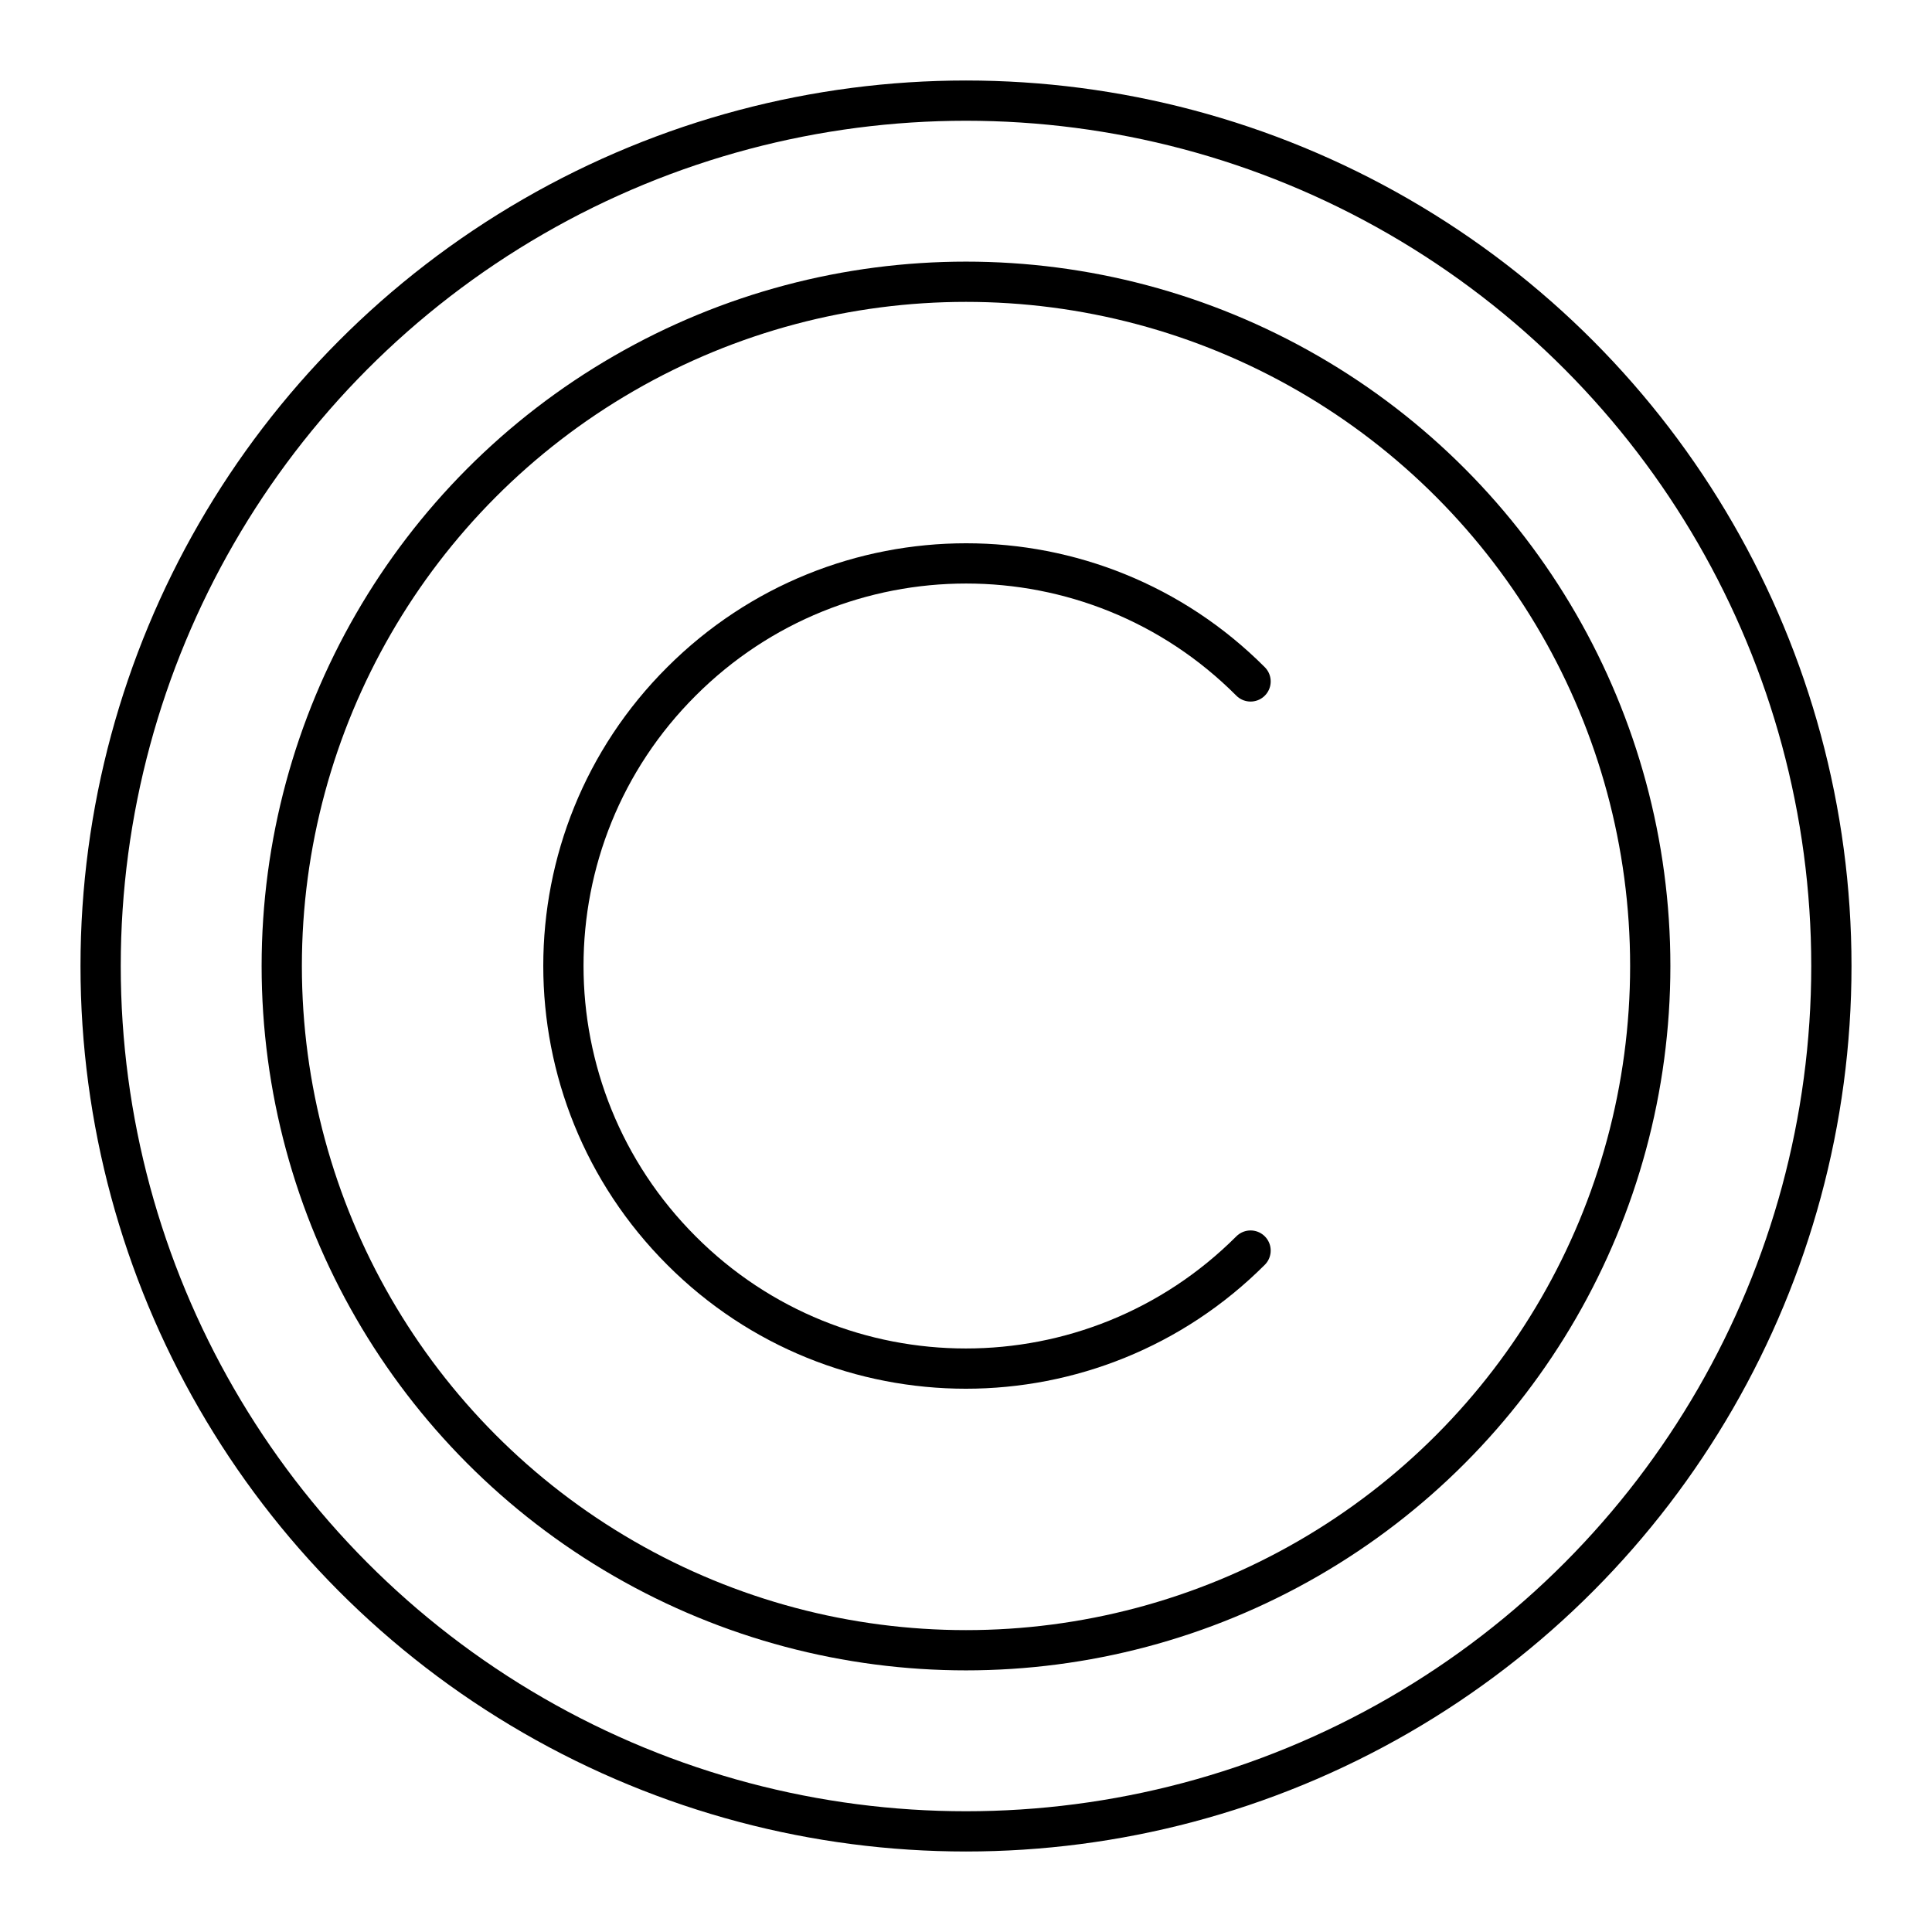<?xml version="1.0" encoding="utf-8"?>
<!-- Generator: www.svgicons.com -->
<svg xmlns="http://www.w3.org/2000/svg" width="800" height="800" viewBox="0 0 48 48">
<circle cx="24" cy="24" r="21.5" fill="none" stroke="currentColor" stroke-linecap="round" stroke-linejoin="round"/><circle cx="24" cy="24" r="17" fill="none" stroke="currentColor" stroke-linecap="round" stroke-linejoin="round"/><path fill="none" stroke="currentColor" stroke-linecap="round" stroke-linejoin="round" d="M31.07 31.07c-3.91 3.91-10.24 3.91-14.14 0c-3.91-3.91-3.91-10.24 0-14.14c3.91-3.91 10.24-3.91 14.14 0"/>
</svg>